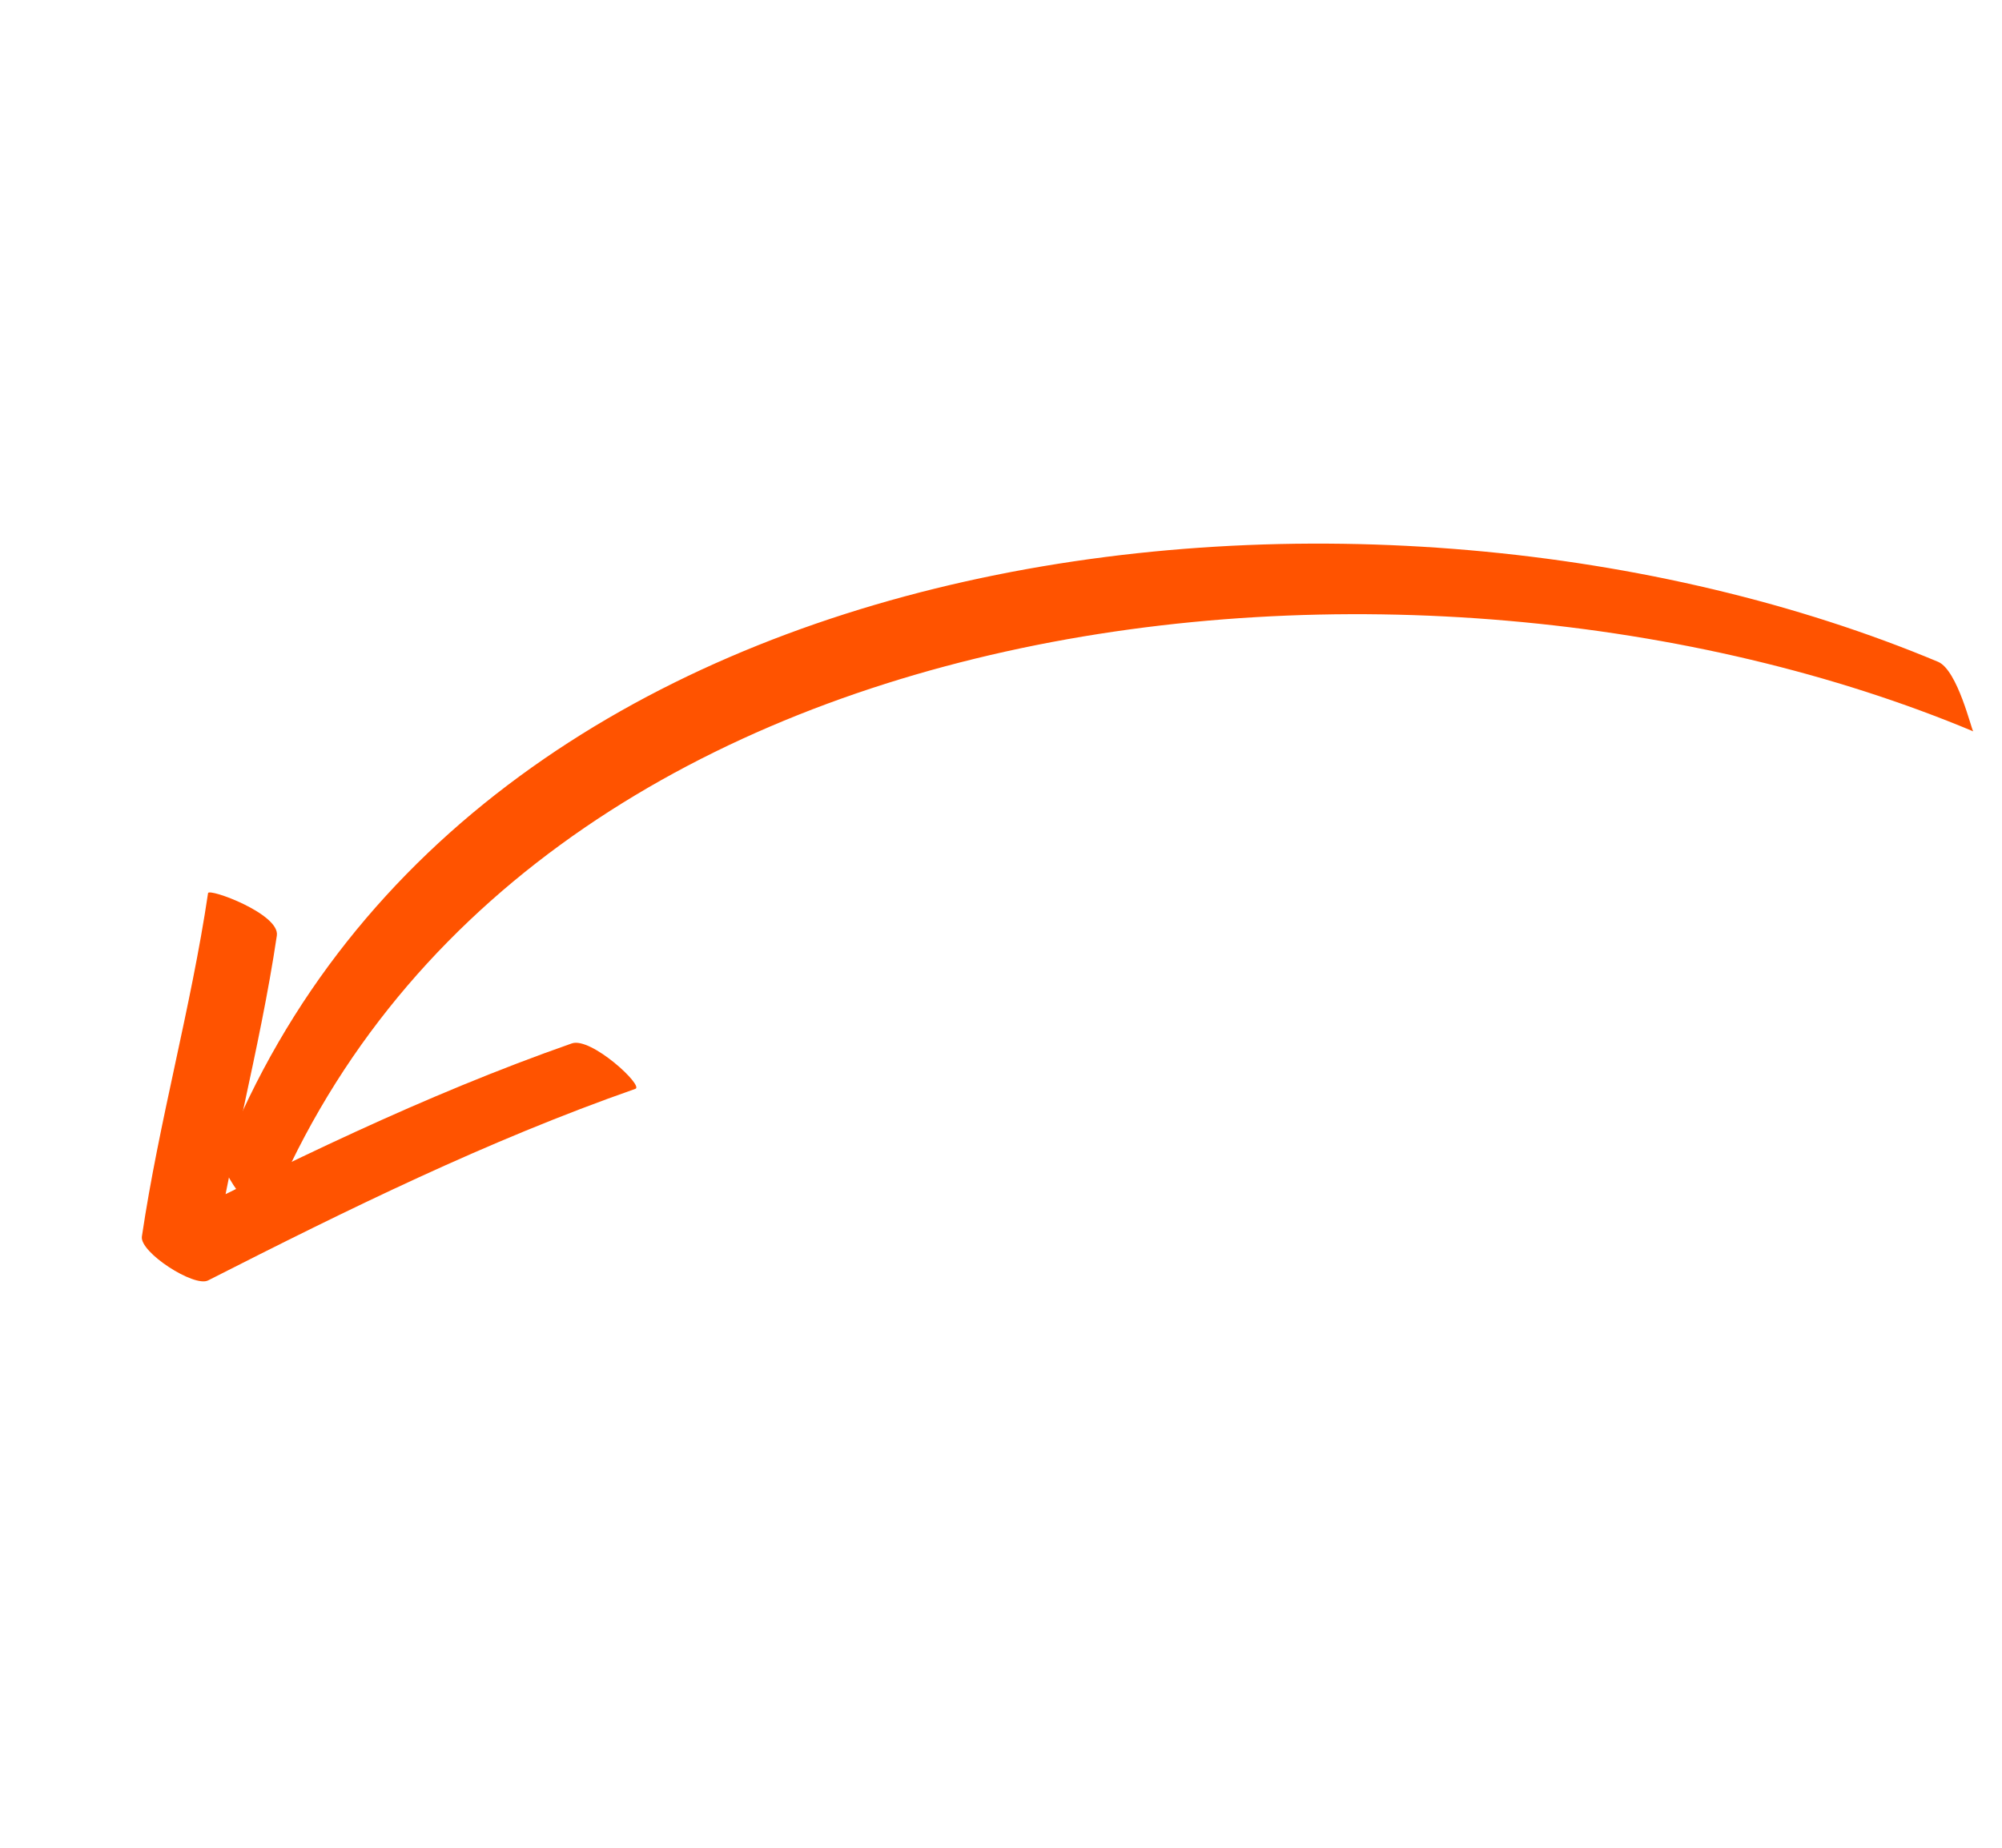 <?xml version="1.0" encoding="UTF-8"?> <svg xmlns="http://www.w3.org/2000/svg" width="117" height="108" viewBox="0 0 117 108" fill="none"><path d="M113.261 38.681C80.484 24.958 27.878 30.256 13.06 67.551C12.658 68.564 15.437 71.57 15.505 71.4C30.23 34.339 82.878 29.165 115.322 42.748C115.225 42.708 114.414 39.164 113.261 38.681Z" fill="#FF5300"></path><path d="M12.159 52.203C11.156 58.951 9.294 65.525 8.292 72.273C8.154 73.197 11.346 75.255 12.159 74.841C20.312 70.695 28.487 66.671 37.133 63.642C37.64 63.465 34.539 60.593 33.419 60.986C24.774 64.015 16.599 68.039 8.445 72.185C9.734 73.041 11.024 73.897 12.312 74.754C13.316 68.006 15.177 61.431 16.179 54.684C16.367 53.42 12.204 51.894 12.159 52.203Z" fill="#FF5300"></path></svg> 